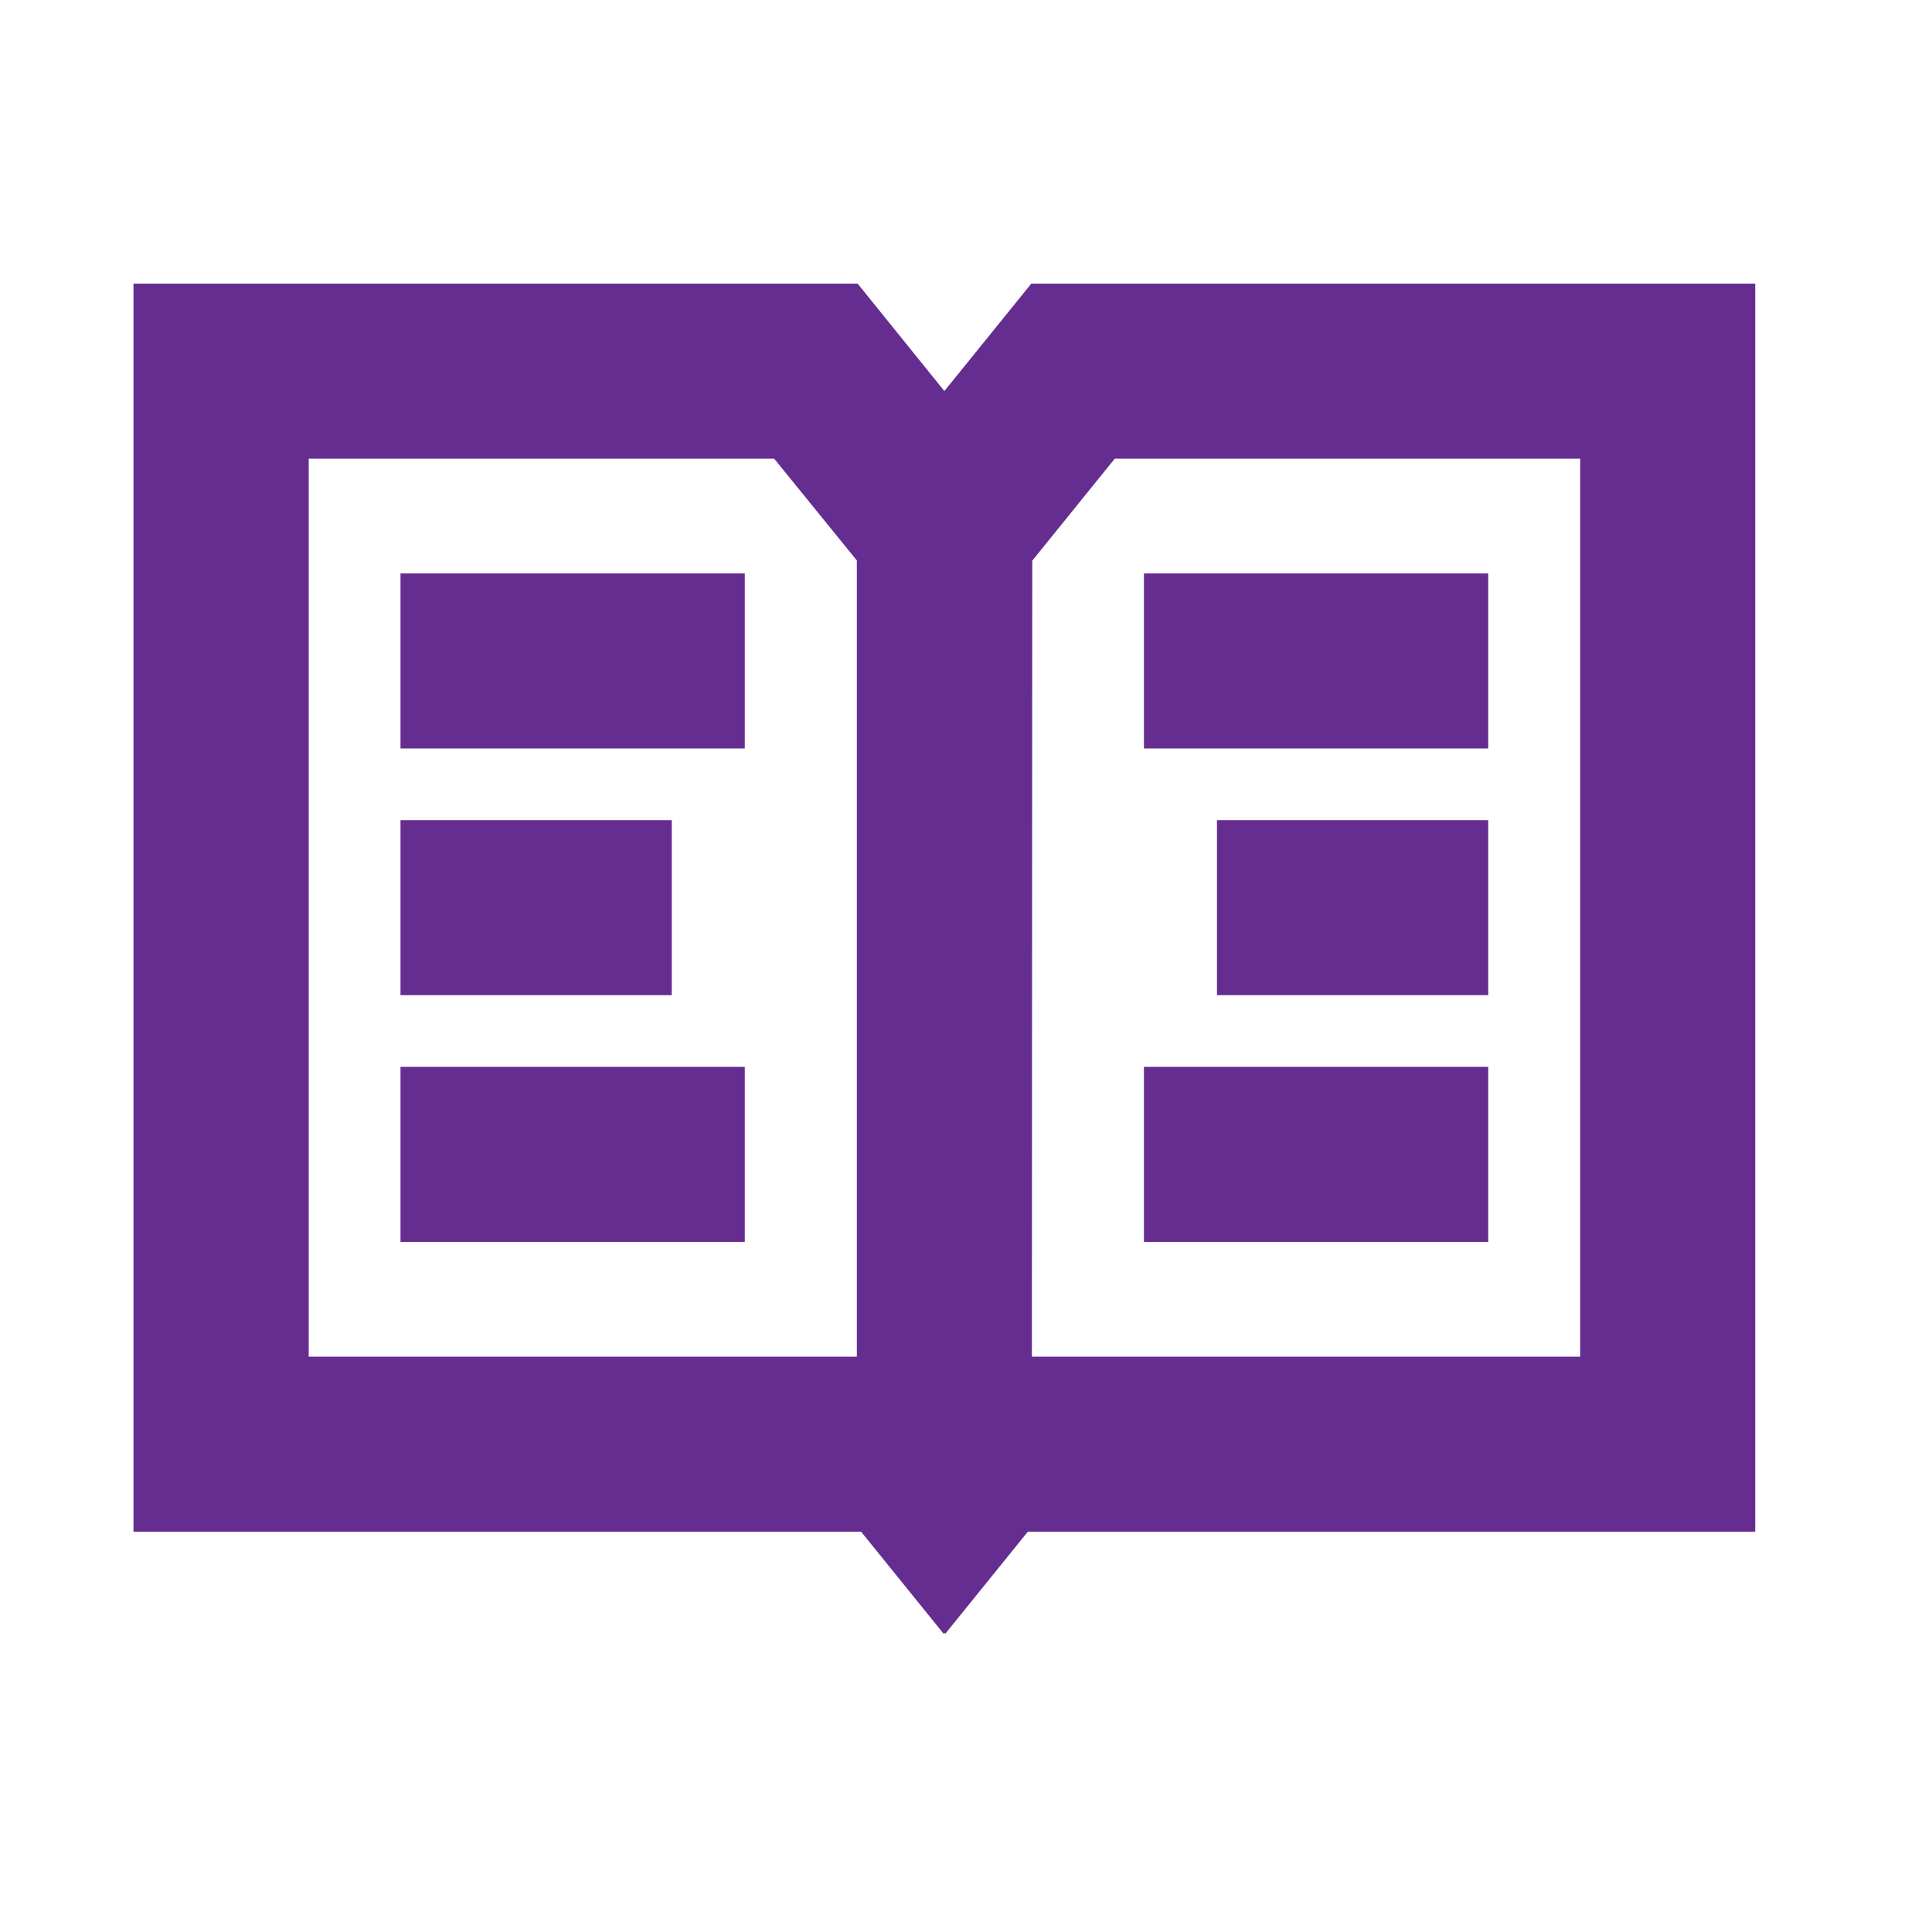 <svg width="100" height="100" viewBox="0 0 100 100" fill="none" xmlns="http://www.w3.org/2000/svg">
<path d="M53.38 14.68L48.88 20.24L44.39 14.68H44.38H6.91V79.28H44.57L48.67 84.35L48.84 84.56L48.89 84.52L48.93 84.56L49.1 84.35L53.2 79.28H90.85V14.68H53.38ZM44.35 70.22H15.98V23.74H40.07L44.35 29.01V70.22ZM81.79 70.22H53.41L53.43 29.02L57.7 23.74H81.79V70.22Z" fill="#662D91"/>
<path d="M38.55 29.68H20.73V38.74H38.55V29.68Z" fill="#662D91"/>
<path d="M38.55 55.22H20.73V64.28H38.55V55.22Z" fill="#662D91"/>
<path d="M34.77 42.45H20.73V51.51H34.77V42.45Z" fill="#662D91"/>
<path d="M77.03 29.68H59.21V38.74H77.03V29.68Z" fill="#662D91"/>
<path d="M77.03 55.22H59.21V64.28H77.03V55.22Z" fill="#662D91"/>
<path d="M77.03 42.45H62.99V51.51H77.03V42.45Z" fill="#662D91"/>
</svg>
